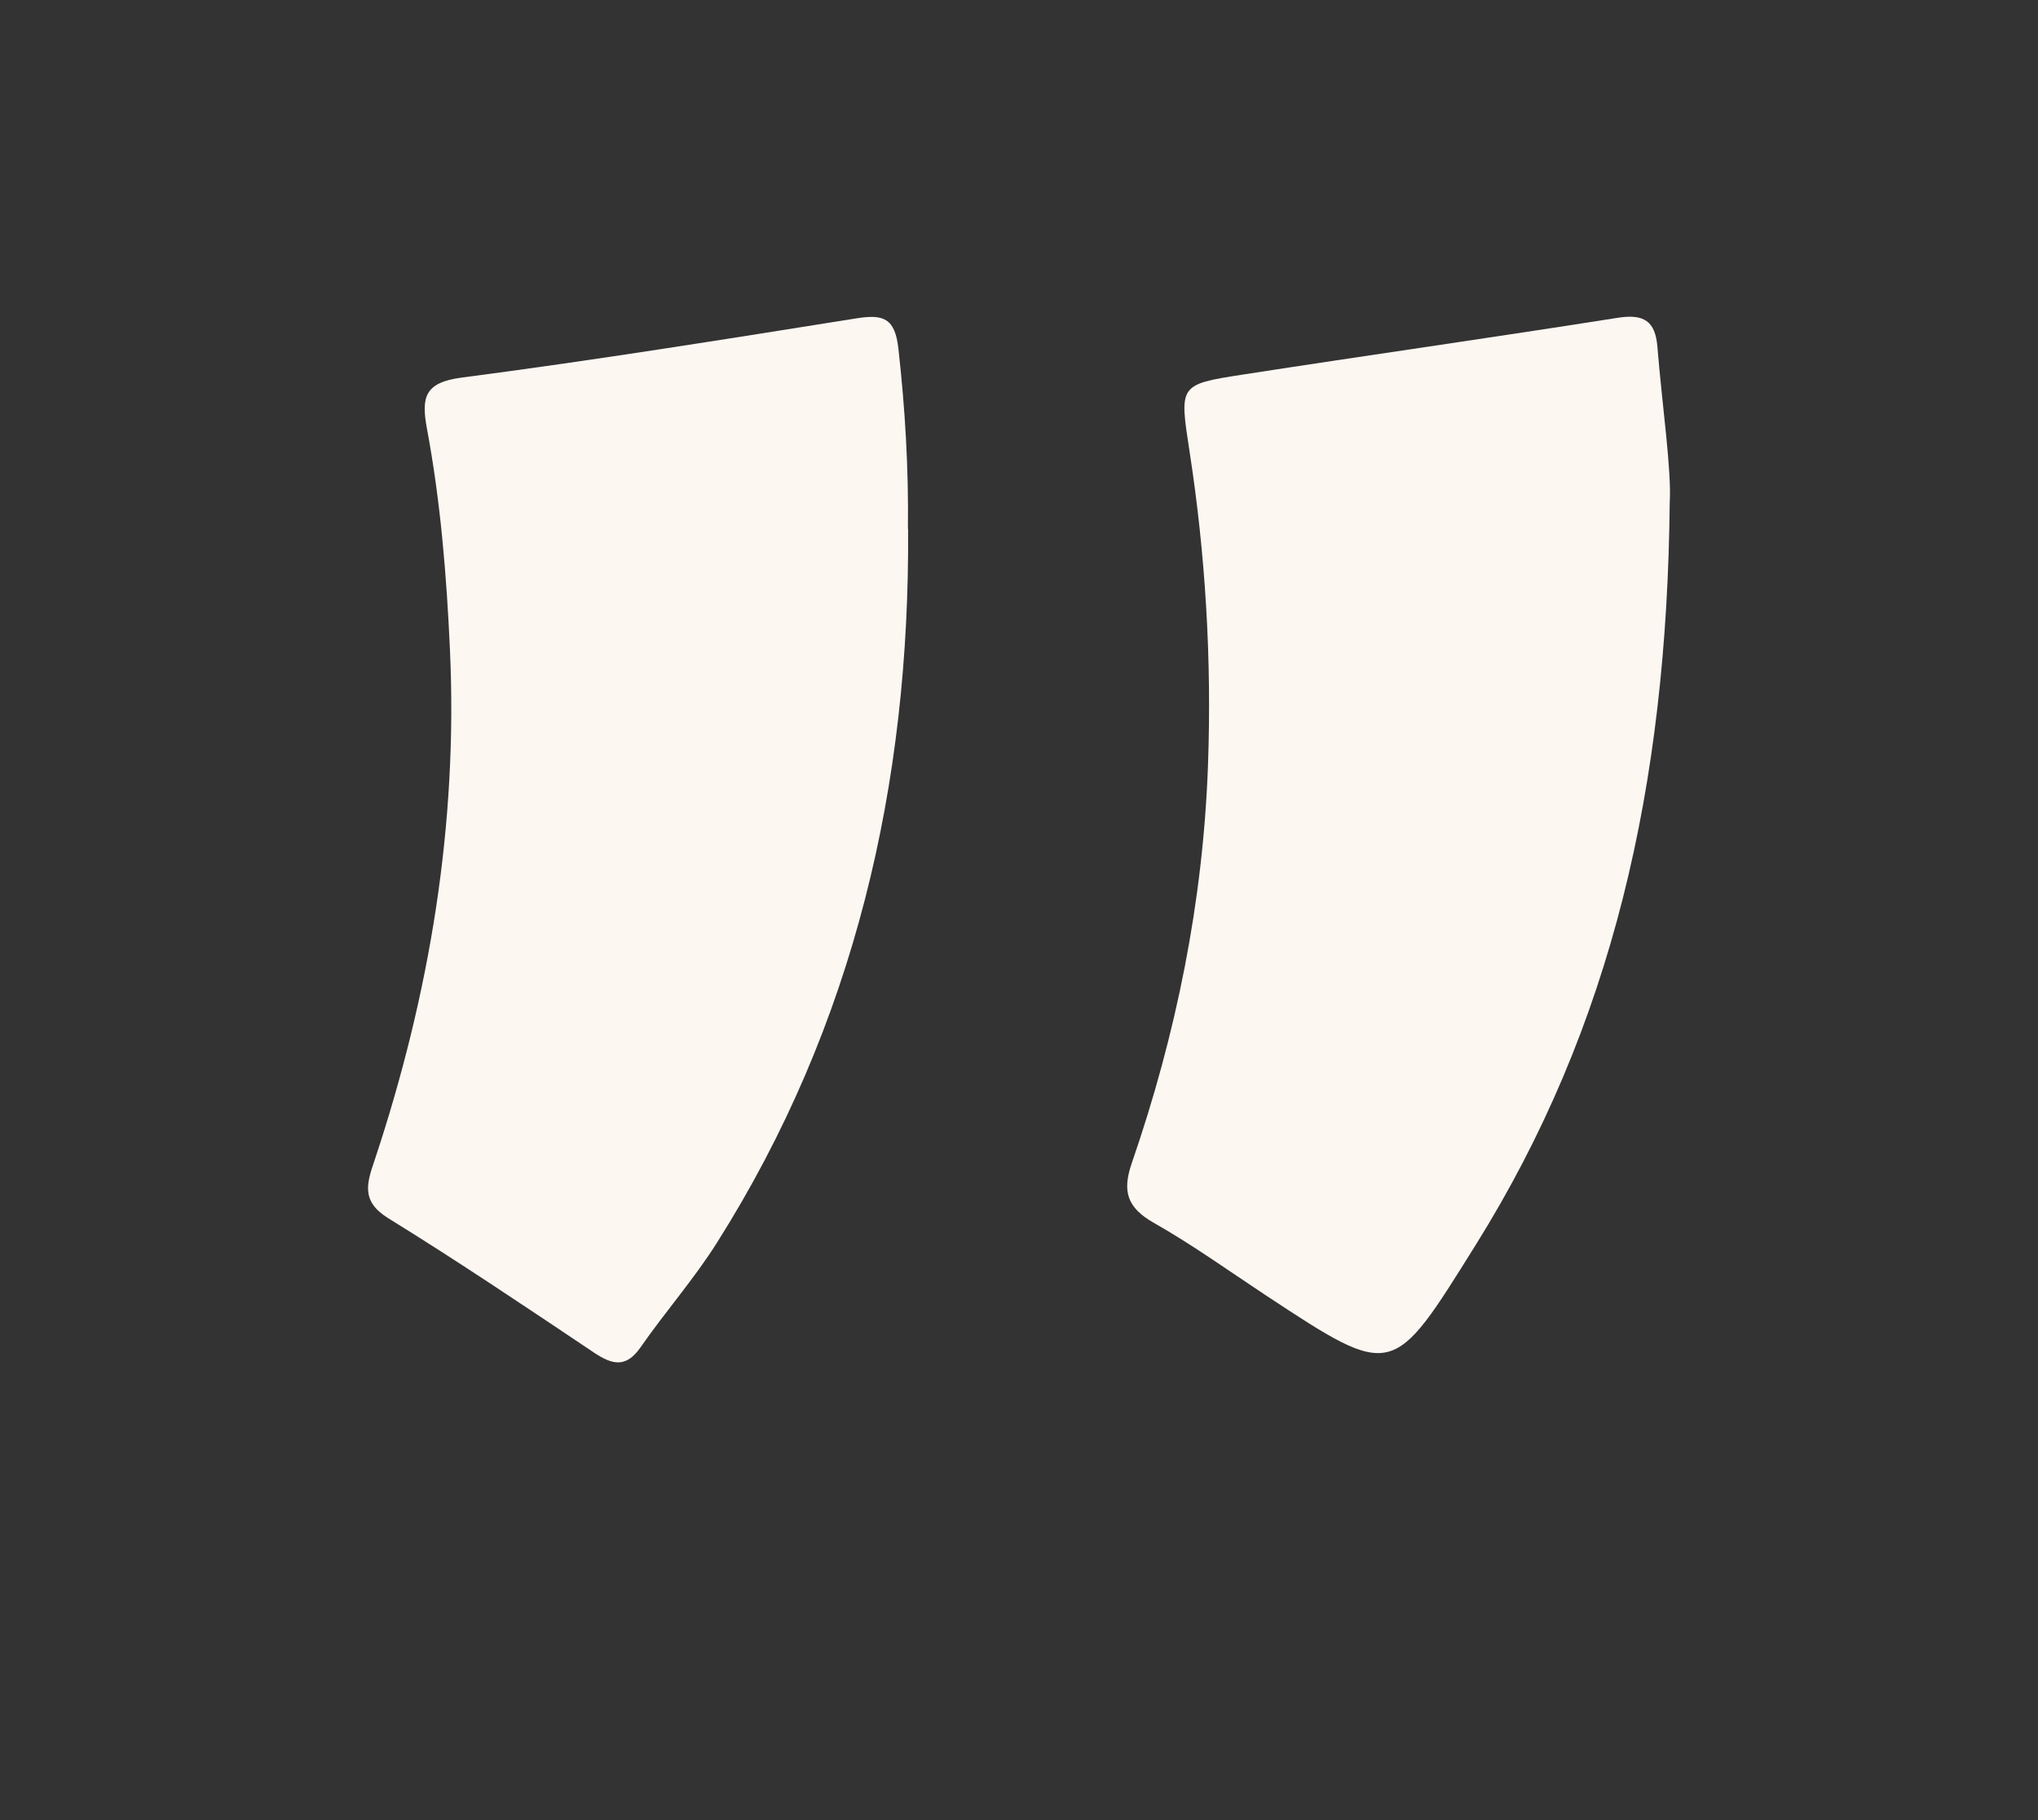 <?xml version="1.0" encoding="UTF-8"?>
<svg id="Layer_2" data-name="Layer 2" xmlns="http://www.w3.org/2000/svg" viewBox="0 0 109.07 97.43">
  <rect x="0" y="0" width="109.07" height="97.43" fill="#333333" stroke="none"/>
  <defs>
    <style>
      .cls-1 {
        fill: #fdf7f2;
        stroke-width: 0px;
      }
    </style>
  </defs>
  <g id="eddvqB">
    <g>
      <path class="cls-1" d="M89.36,26.9c-.15,15.18-3.07,28.03-10.39,39.75-4.46,7.14-4.37,7.2-11.19,2.71-2-1.32-3.96-2.73-6.04-3.91-1.42-.81-1.69-1.68-1.17-3.19,2.38-6.9,3.82-14,4.08-21.32.2-5.63-.13-11.23-.99-16.79-.54-3.52-.58-3.57,2.79-4.09,6.71-1.04,13.43-1.99,20.13-3.05,1.4-.22,2.01.18,2.12,1.55.27,3.29.76,6.57.66,8.35Z"/>
      <path class="cls-1" d="M48.6,28.3c.09,13.67-2.85,26.54-10.23,38.22-1.23,1.95-2.77,3.7-4.09,5.6-.77,1.11-1.5.94-2.48.29-3.64-2.44-7.28-4.89-11.02-7.2-1.49-.92-1.14-1.9-.72-3.14,2.94-8.86,4.45-17.95,4.02-27.3-.18-3.96-.5-7.92-1.23-11.82-.31-1.68-.14-2.48,1.87-2.74,7.06-.92,14.09-2.05,21.12-3.17,1.44-.23,2.06-.01,2.24,1.62.36,3.21.55,6.42.51,9.65Z"/>
    </g>
  </g>
</svg>